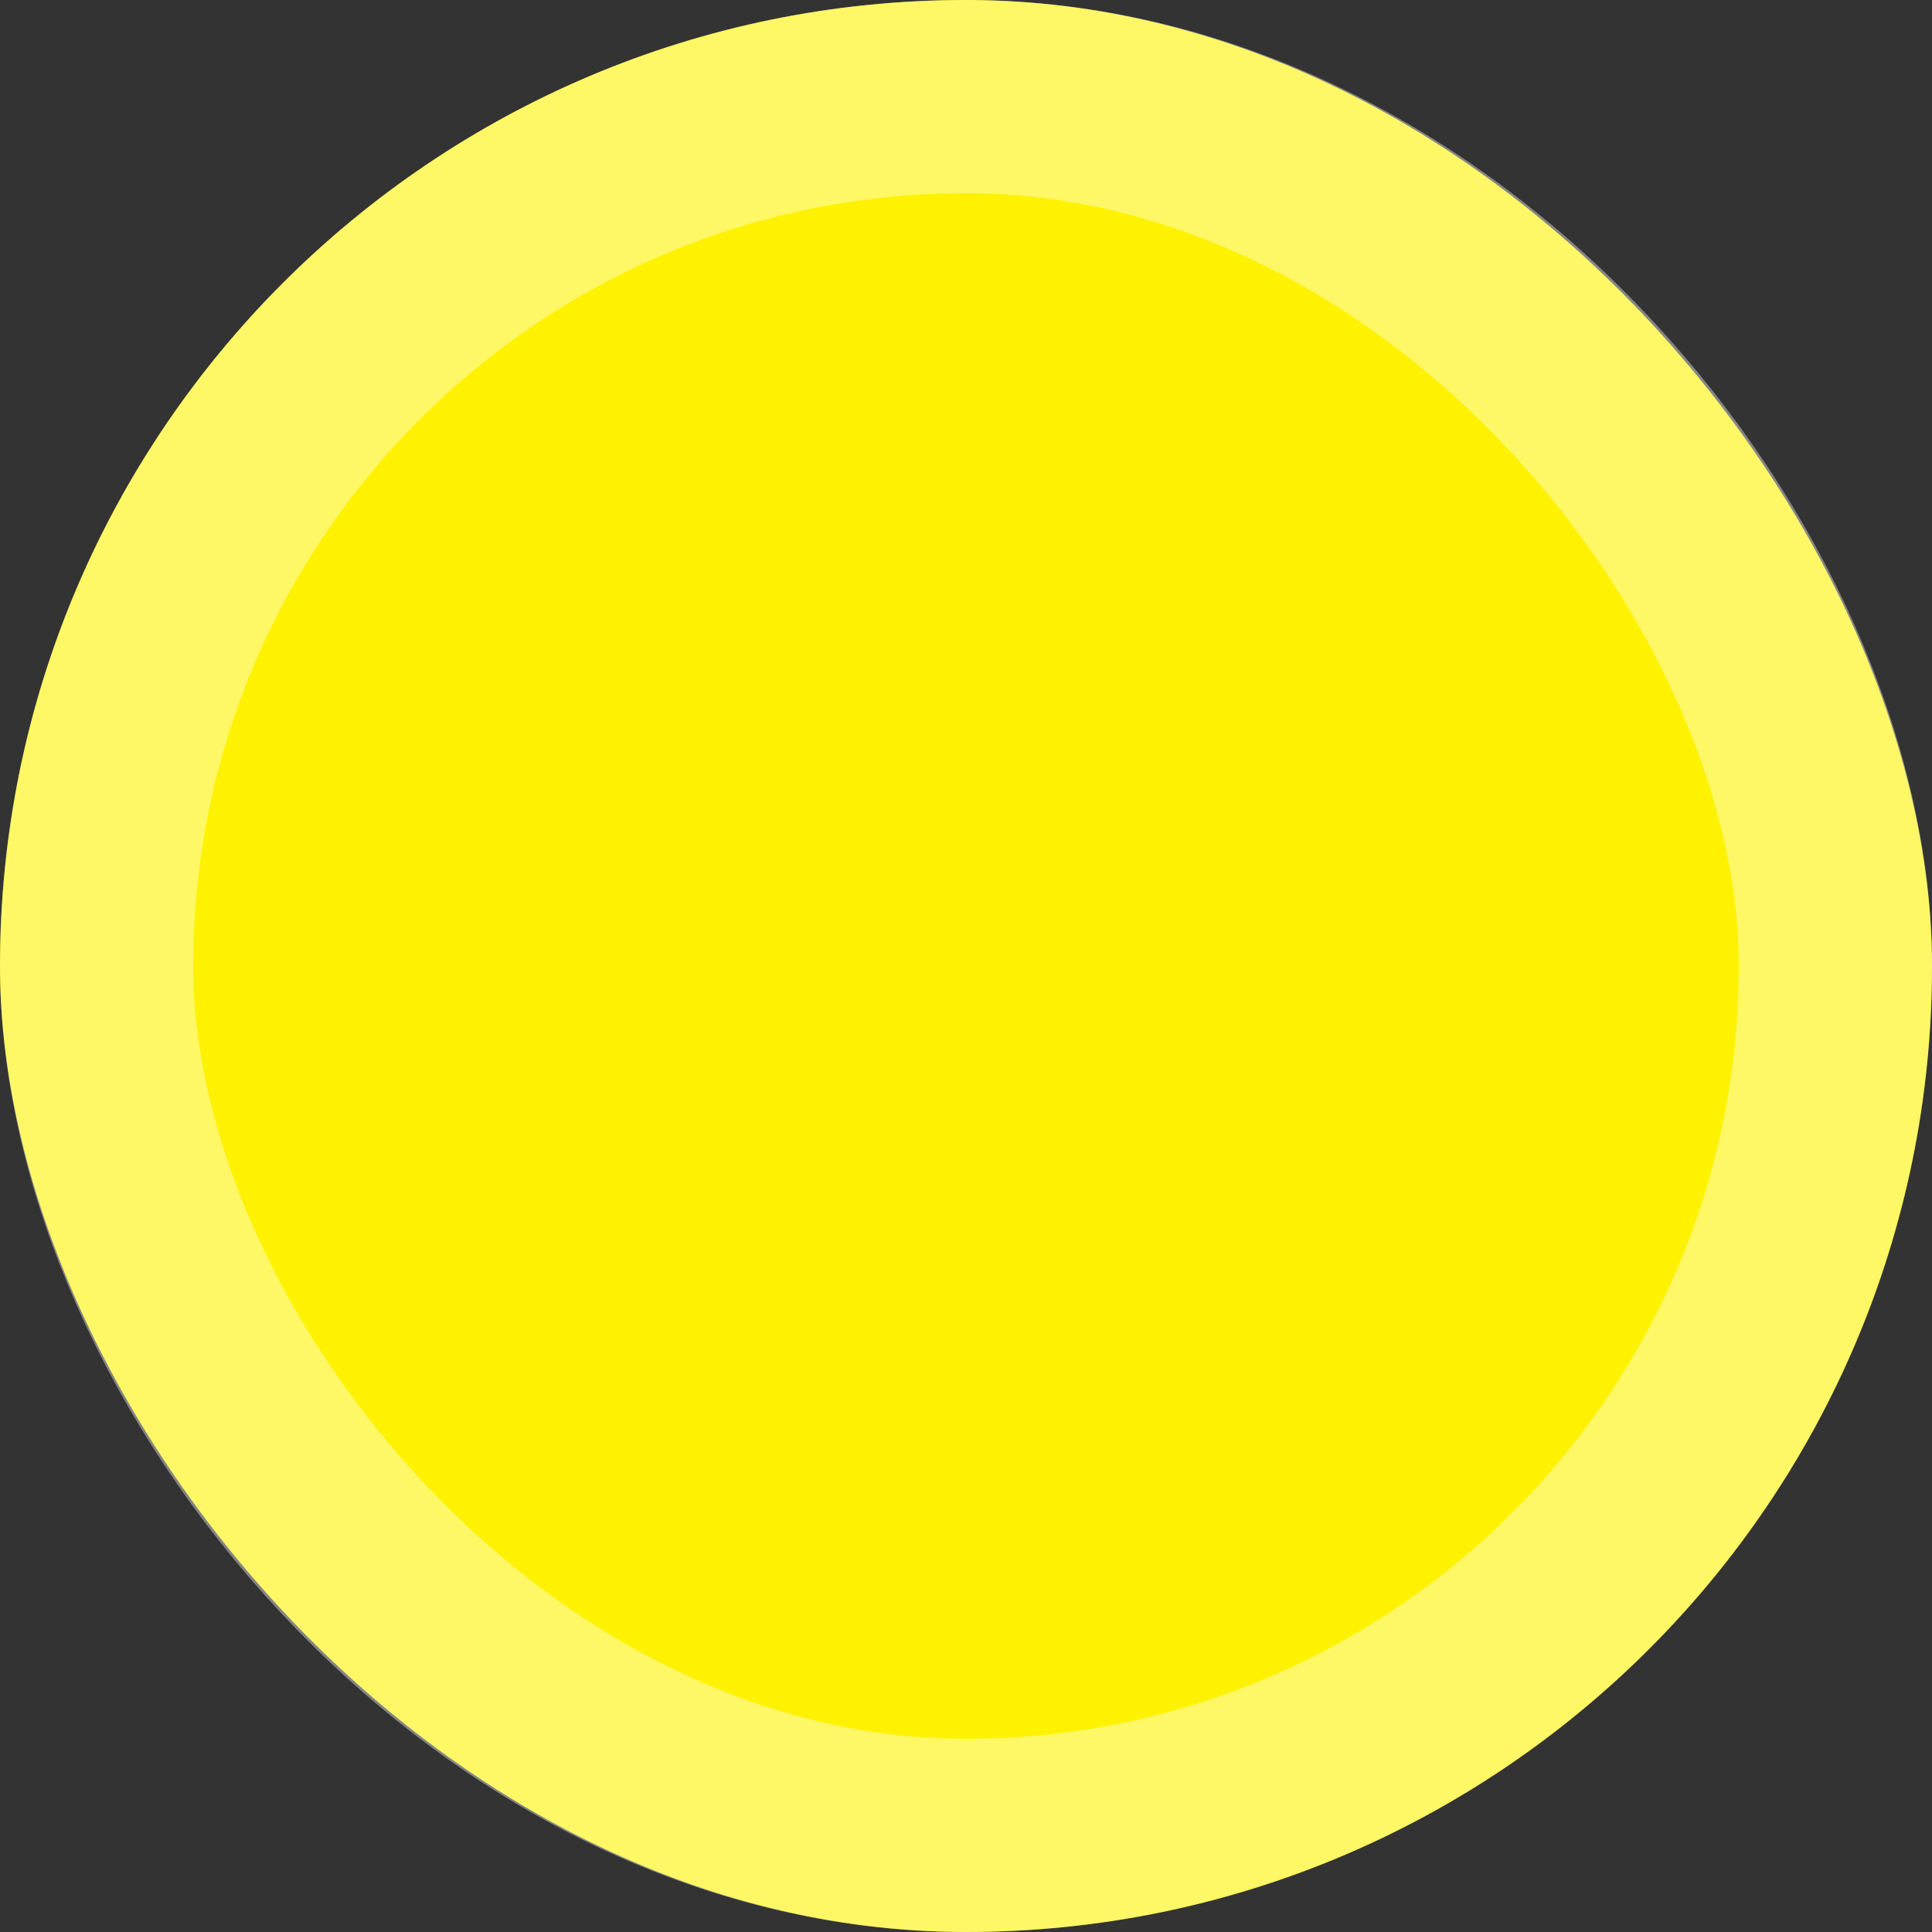 <?xml version="1.0" encoding="UTF-8"?> <svg xmlns="http://www.w3.org/2000/svg" width="10" height="10" fill="none"><rect width="100%" height="100%" fill="#333333" stroke="none"/><rect width="10" height="10" rx="5" fill="#FEF200"></rect><rect x=".5" y=".5" width="9" height="9" rx="4.5" stroke="#fff" stroke-opacity=".4"></rect></svg> 
